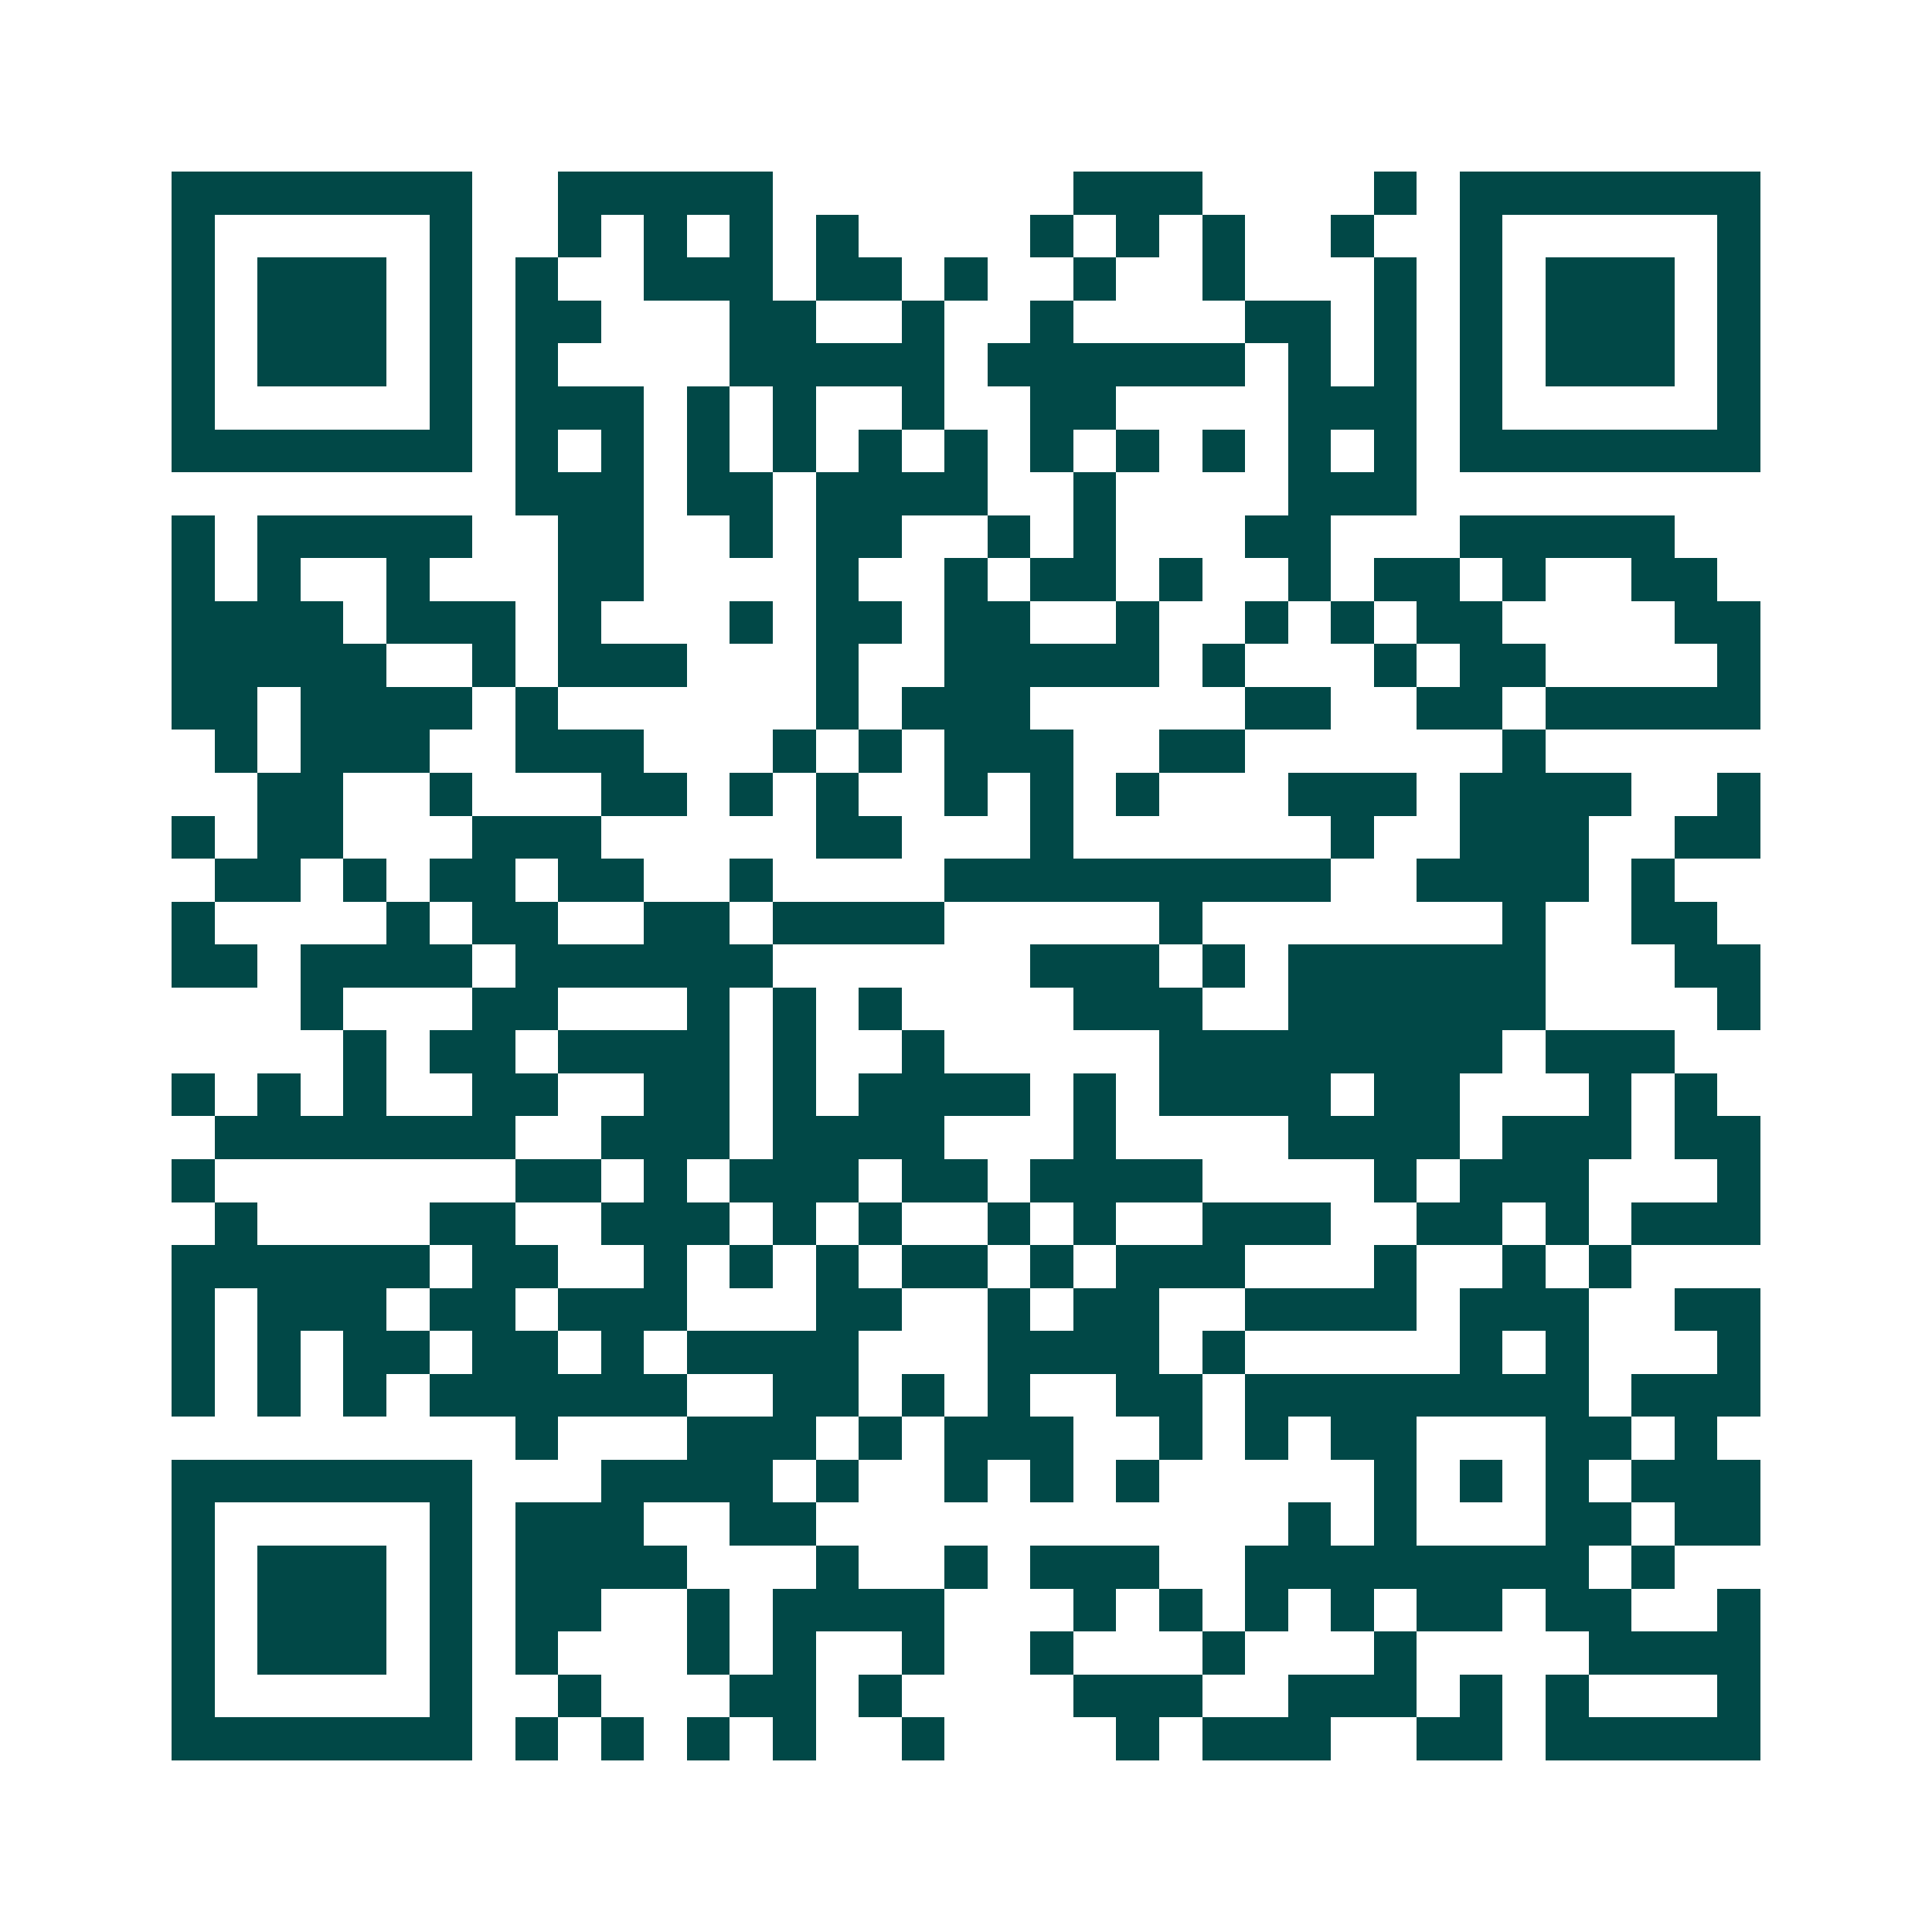 <svg xmlns="http://www.w3.org/2000/svg" width="200" height="200" viewBox="0 0 45 45" shape-rendering="crispEdges"><path fill="#ffffff" d="M0 0h45v45H0z"/><path stroke="#014847" d="M4 4.5h7m2 0h5m7 0h3m4 0h1m1 0h7M4 5.5h1m5 0h1m2 0h1m1 0h1m1 0h1m1 0h1m4 0h1m1 0h1m1 0h1m2 0h1m2 0h1m5 0h1M4 6.5h1m1 0h3m1 0h1m1 0h1m2 0h3m1 0h2m1 0h1m2 0h1m2 0h1m3 0h1m1 0h1m1 0h3m1 0h1M4 7.5h1m1 0h3m1 0h1m1 0h2m3 0h2m2 0h1m2 0h1m4 0h2m1 0h1m1 0h1m1 0h3m1 0h1M4 8.5h1m1 0h3m1 0h1m1 0h1m4 0h5m1 0h6m1 0h1m1 0h1m1 0h1m1 0h3m1 0h1M4 9.5h1m5 0h1m1 0h3m1 0h1m1 0h1m2 0h1m2 0h2m4 0h3m1 0h1m5 0h1M4 10.5h7m1 0h1m1 0h1m1 0h1m1 0h1m1 0h1m1 0h1m1 0h1m1 0h1m1 0h1m1 0h1m1 0h1m1 0h7M12 11.5h3m1 0h2m1 0h4m2 0h1m4 0h3M4 12.5h1m1 0h5m2 0h2m2 0h1m1 0h2m2 0h1m1 0h1m3 0h2m3 0h5M4 13.5h1m1 0h1m2 0h1m3 0h2m4 0h1m2 0h1m1 0h2m1 0h1m2 0h1m1 0h2m1 0h1m2 0h2M4 14.5h4m1 0h3m1 0h1m3 0h1m1 0h2m1 0h2m2 0h1m2 0h1m1 0h1m1 0h2m4 0h2M4 15.5h5m2 0h1m1 0h3m3 0h1m2 0h5m1 0h1m3 0h1m1 0h2m4 0h1M4 16.5h2m1 0h4m1 0h1m6 0h1m1 0h3m5 0h2m2 0h2m1 0h5M5 17.5h1m1 0h3m2 0h3m3 0h1m1 0h1m1 0h3m2 0h2m6 0h1M6 18.5h2m2 0h1m3 0h2m1 0h1m1 0h1m2 0h1m1 0h1m1 0h1m3 0h3m1 0h4m2 0h1M4 19.5h1m1 0h2m3 0h3m5 0h2m3 0h1m6 0h1m2 0h3m2 0h2M5 20.5h2m1 0h1m1 0h2m1 0h2m2 0h1m4 0h9m2 0h4m1 0h1M4 21.5h1m4 0h1m1 0h2m2 0h2m1 0h4m5 0h1m7 0h1m2 0h2M4 22.5h2m1 0h4m1 0h6m6 0h3m1 0h1m1 0h6m3 0h2M7 23.5h1m3 0h2m3 0h1m1 0h1m1 0h1m4 0h3m2 0h6m4 0h1M8 24.5h1m1 0h2m1 0h4m1 0h1m2 0h1m5 0h8m1 0h3M4 25.5h1m1 0h1m1 0h1m2 0h2m2 0h2m1 0h1m1 0h4m1 0h1m1 0h4m1 0h2m3 0h1m1 0h1M5 26.5h7m2 0h3m1 0h4m3 0h1m4 0h4m1 0h3m1 0h2M4 27.5h1m7 0h2m1 0h1m1 0h3m1 0h2m1 0h4m4 0h1m1 0h3m3 0h1M5 28.5h1m4 0h2m2 0h3m1 0h1m1 0h1m2 0h1m1 0h1m2 0h3m2 0h2m1 0h1m1 0h3M4 29.5h6m1 0h2m2 0h1m1 0h1m1 0h1m1 0h2m1 0h1m1 0h3m3 0h1m2 0h1m1 0h1M4 30.5h1m1 0h3m1 0h2m1 0h3m3 0h2m2 0h1m1 0h2m2 0h4m1 0h3m2 0h2M4 31.5h1m1 0h1m1 0h2m1 0h2m1 0h1m1 0h4m3 0h4m1 0h1m5 0h1m1 0h1m3 0h1M4 32.5h1m1 0h1m1 0h1m1 0h6m2 0h2m1 0h1m1 0h1m2 0h2m1 0h8m1 0h3M12 33.5h1m3 0h3m1 0h1m1 0h3m2 0h1m1 0h1m1 0h2m3 0h2m1 0h1M4 34.5h7m3 0h4m1 0h1m2 0h1m1 0h1m1 0h1m5 0h1m1 0h1m1 0h1m1 0h3M4 35.5h1m5 0h1m1 0h3m2 0h2m11 0h1m1 0h1m3 0h2m1 0h2M4 36.5h1m1 0h3m1 0h1m1 0h4m3 0h1m2 0h1m1 0h3m2 0h8m1 0h1M4 37.5h1m1 0h3m1 0h1m1 0h2m2 0h1m1 0h4m3 0h1m1 0h1m1 0h1m1 0h1m1 0h2m1 0h2m2 0h1M4 38.5h1m1 0h3m1 0h1m1 0h1m3 0h1m1 0h1m2 0h1m2 0h1m3 0h1m3 0h1m4 0h4M4 39.5h1m5 0h1m2 0h1m3 0h2m1 0h1m4 0h3m2 0h3m1 0h1m1 0h1m3 0h1M4 40.5h7m1 0h1m1 0h1m1 0h1m1 0h1m2 0h1m4 0h1m1 0h3m2 0h2m1 0h5"/></svg>
